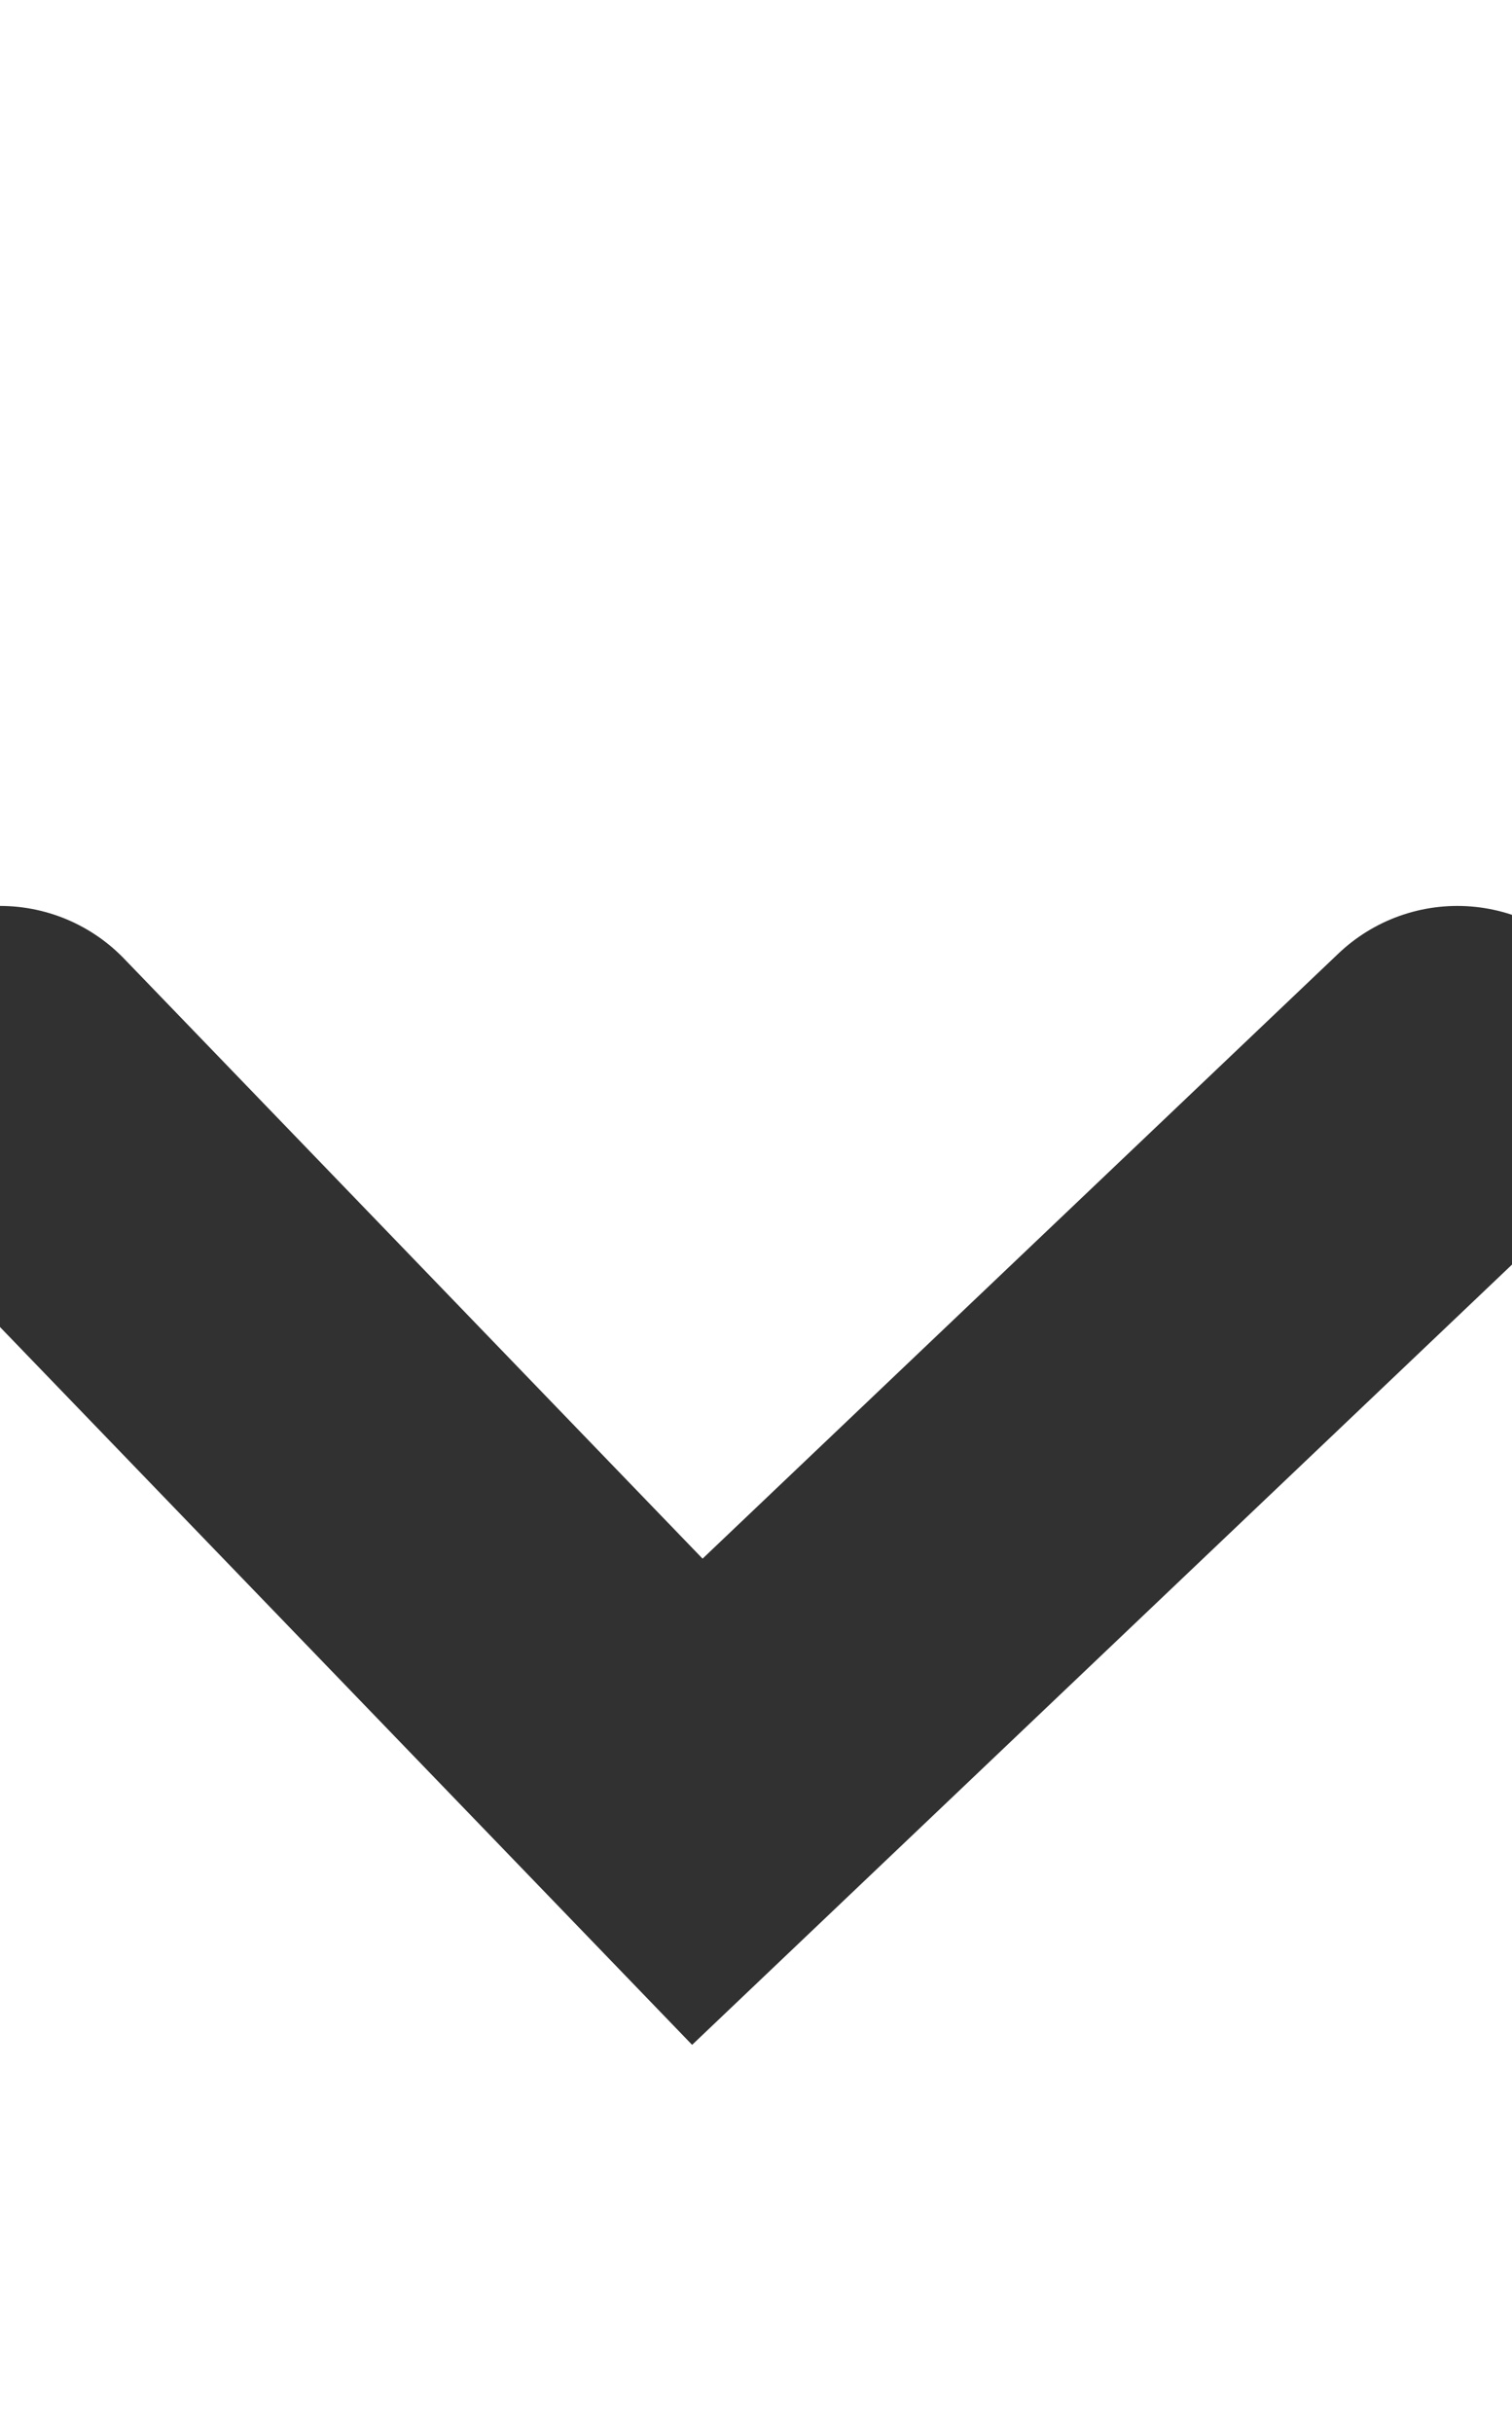<svg xmlns="http://www.w3.org/2000/svg" width="10.522" height="16.918" viewBox="0 0 10.522 16.918">
  <g id="Component_1_53" data-name="Component 1 – 53" transform="translate(0 7.5) rotate(0) scale(0.8)">
    <path id="Path_12" data-name="Path 12" d="M171.346,848.277l6.287,6.611-6.287,6.066" transform="translate(860.954 -171.346) rotate(90)" fill="none" stroke="#313131" stroke-linecap="round" stroke-miterlimit="10" stroke-width="3"/>
  </g>
</svg>
